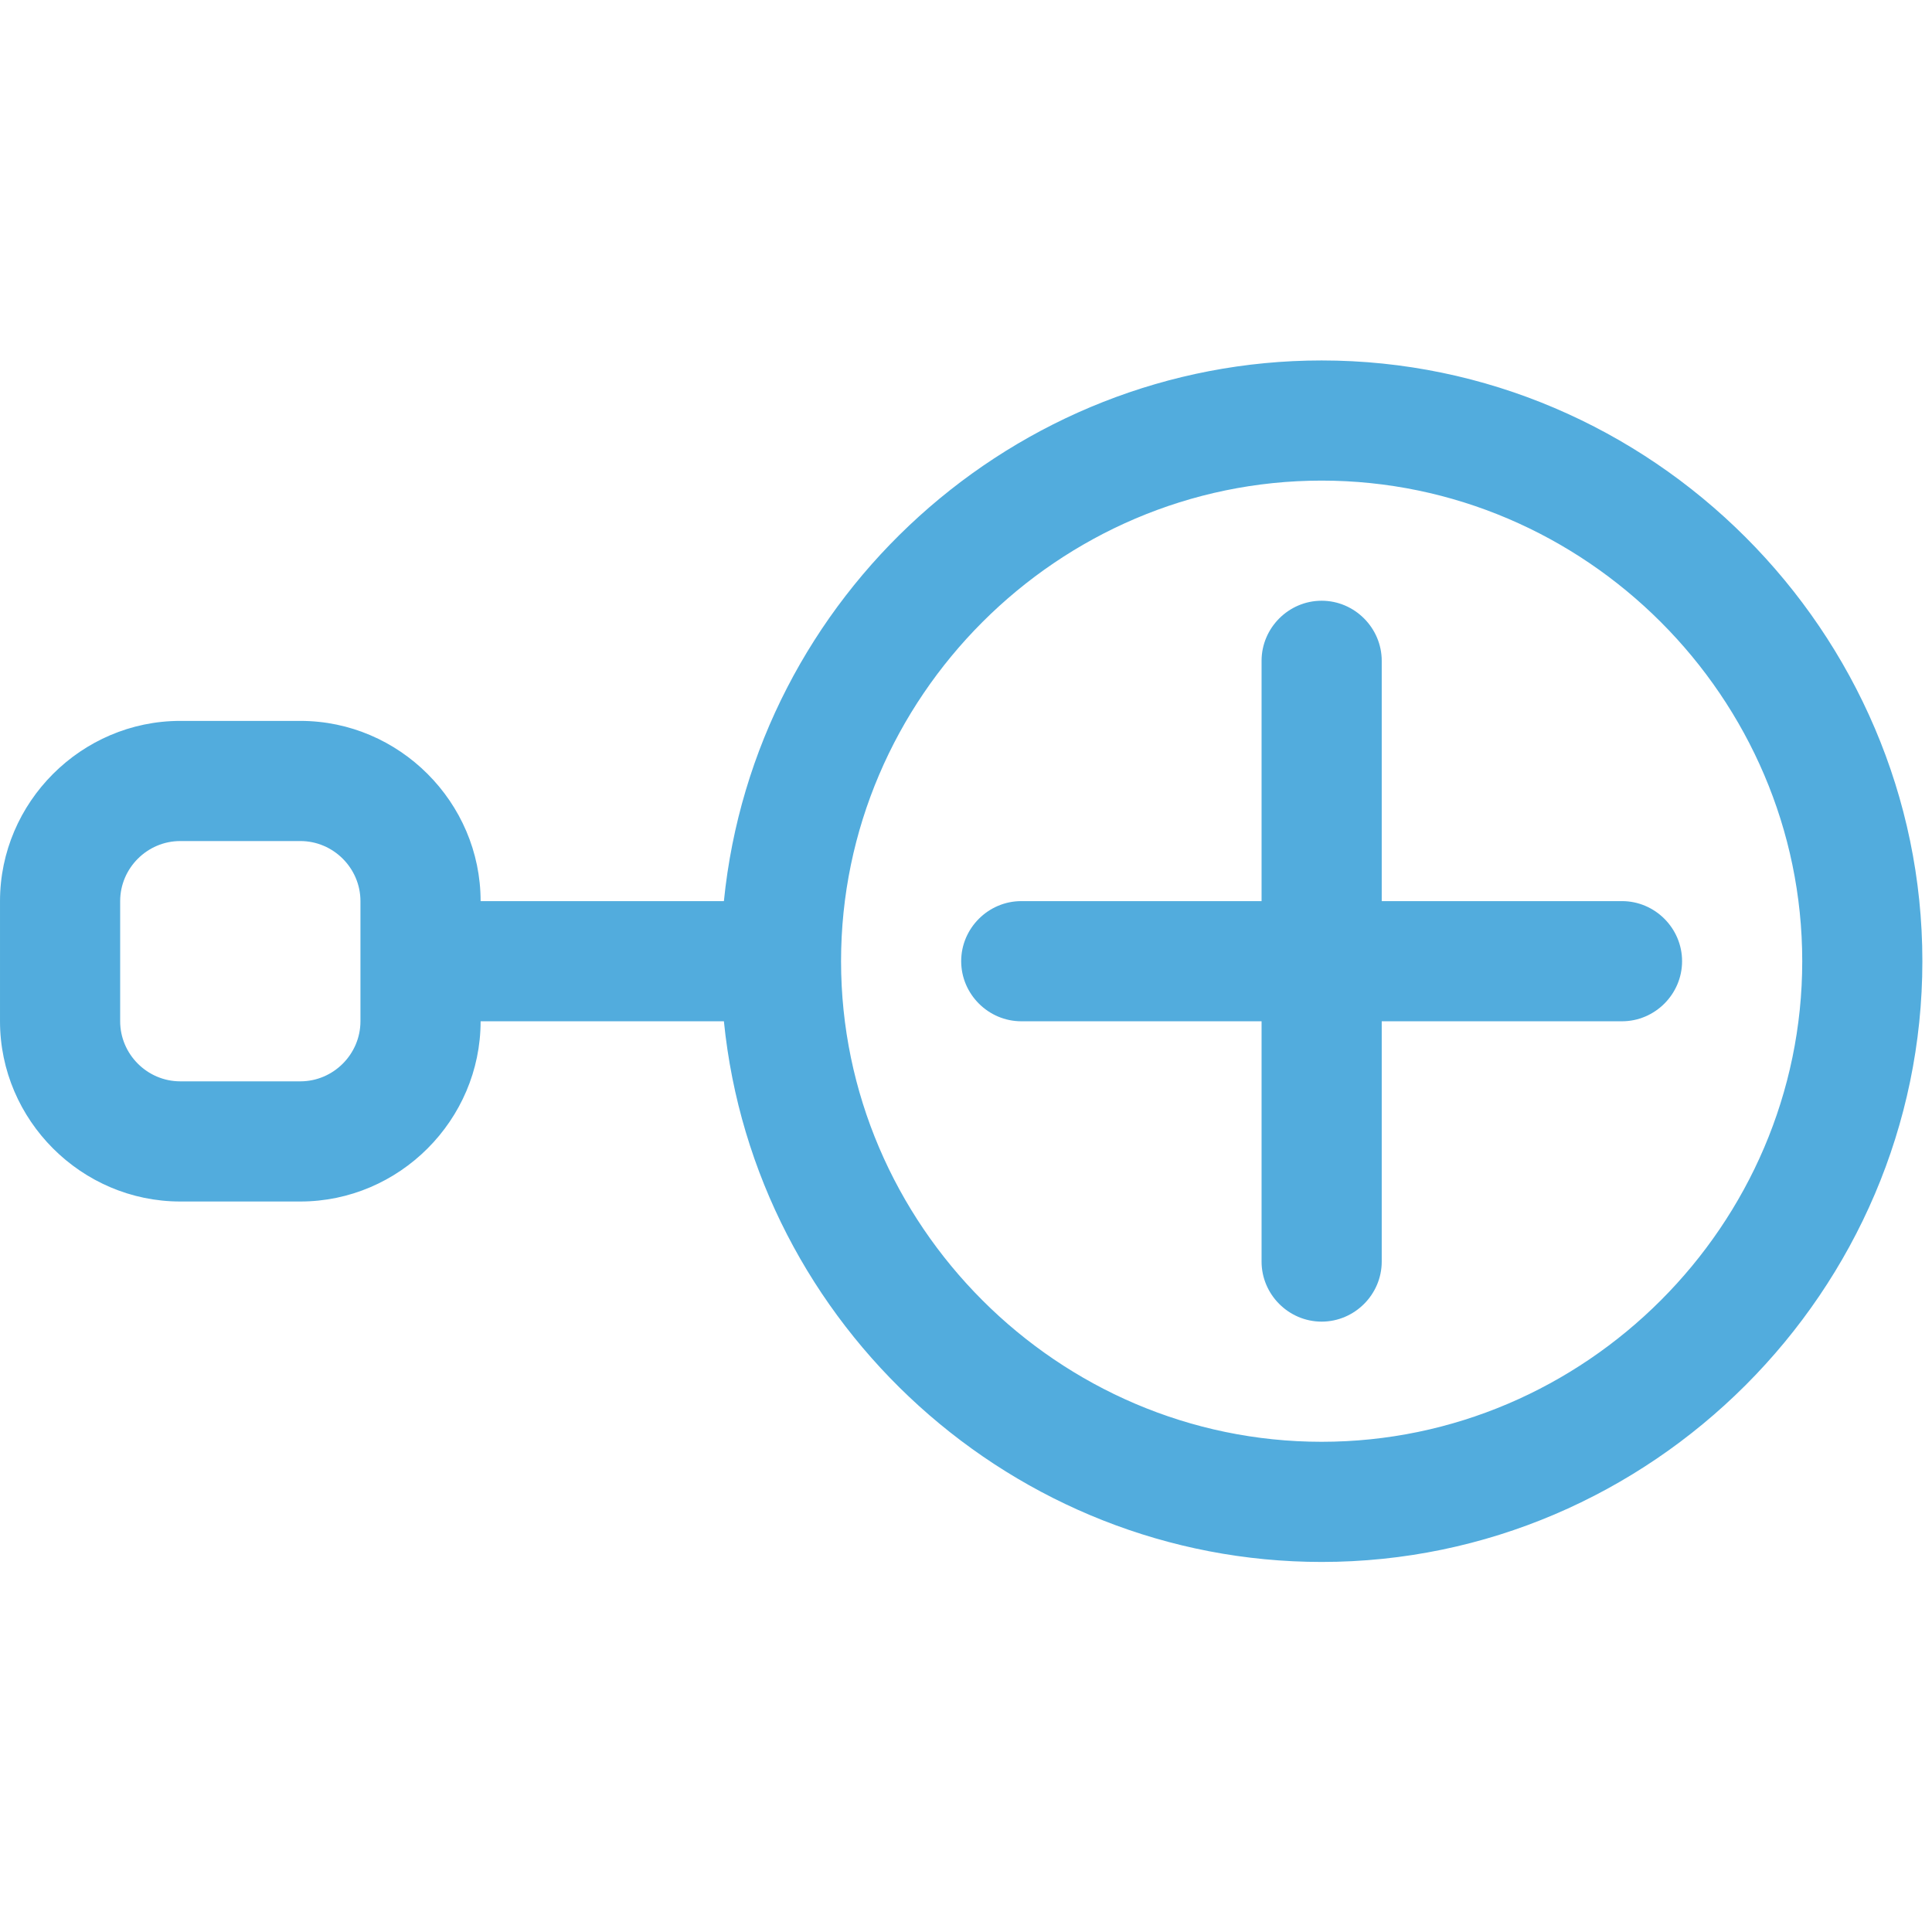 <?xml version="1.0" encoding="UTF-8" standalone="no"?><!DOCTYPE svg PUBLIC "-//W3C//DTD SVG 1.1//EN" "http://www.w3.org/Graphics/SVG/1.1/DTD/svg11.dtd"><svg width="100%" height="100%" viewBox="0 0 67 67" version="1.1" xmlns="http://www.w3.org/2000/svg" xmlns:xlink="http://www.w3.org/1999/xlink" xml:space="preserve" xmlns:serif="http://www.serif.com/" style="fill-rule:evenodd;clip-rule:evenodd;stroke-linejoin:round;stroke-miterlimit:2;"><path d="M45.833,16.667c-9.143,-0 -16.666,7.523 -16.666,16.666c-0,9.143 7.523,16.667 16.666,16.667c9.143,0 16.667,-7.524 16.667,-16.667c0,-9.143 -7.524,-16.666 -16.667,-16.666Zm-20.729,14.583c1.065,-10.591 10.084,-18.75 20.729,-18.75c11.429,-0 20.833,9.405 20.833,20.833c0,11.429 -9.404,20.834 -20.833,20.834c-10.645,-0 -19.664,-8.159 -20.729,-18.75l-8.437,-0c-0,3.428 -2.822,6.25 -6.25,6.25l-4.167,-0c-3.429,-0 -6.25,-2.822 -6.25,-6.25l-0,-4.167c-0,-3.429 2.821,-6.25 6.25,-6.25l4.167,0c3.428,0 6.25,2.821 6.25,6.25l8.437,0Zm20.729,-10.417c1.143,0 2.084,0.941 2.084,2.084l-0,8.333l8.333,0c1.143,0 2.083,0.94 2.083,2.083c0,1.143 -0.94,2.084 -2.083,2.084l-8.333,-0l-0,8.333c-0,1.143 -0.941,2.083 -2.084,2.083c-1.143,0 -2.083,-0.94 -2.083,-2.083l0,-8.333l-8.333,-0c-1.143,-0 -2.084,-0.941 -2.084,-2.084c0,-1.143 0.941,-2.083 2.084,-2.083l8.333,0l0,-8.333c0,-1.143 0.94,-2.084 2.083,-2.084Zm-39.583,8.334c-1.143,-0 -2.083,0.94 -2.083,2.083l-0,4.167c-0,1.143 0.94,2.083 2.083,2.083l4.167,0c1.143,0 2.083,-0.94 2.083,-2.083l0,-4.167c0,-1.143 -0.94,-2.083 -2.083,-2.083l-4.167,-0Z" style="fill:#52acdd;"/></svg>